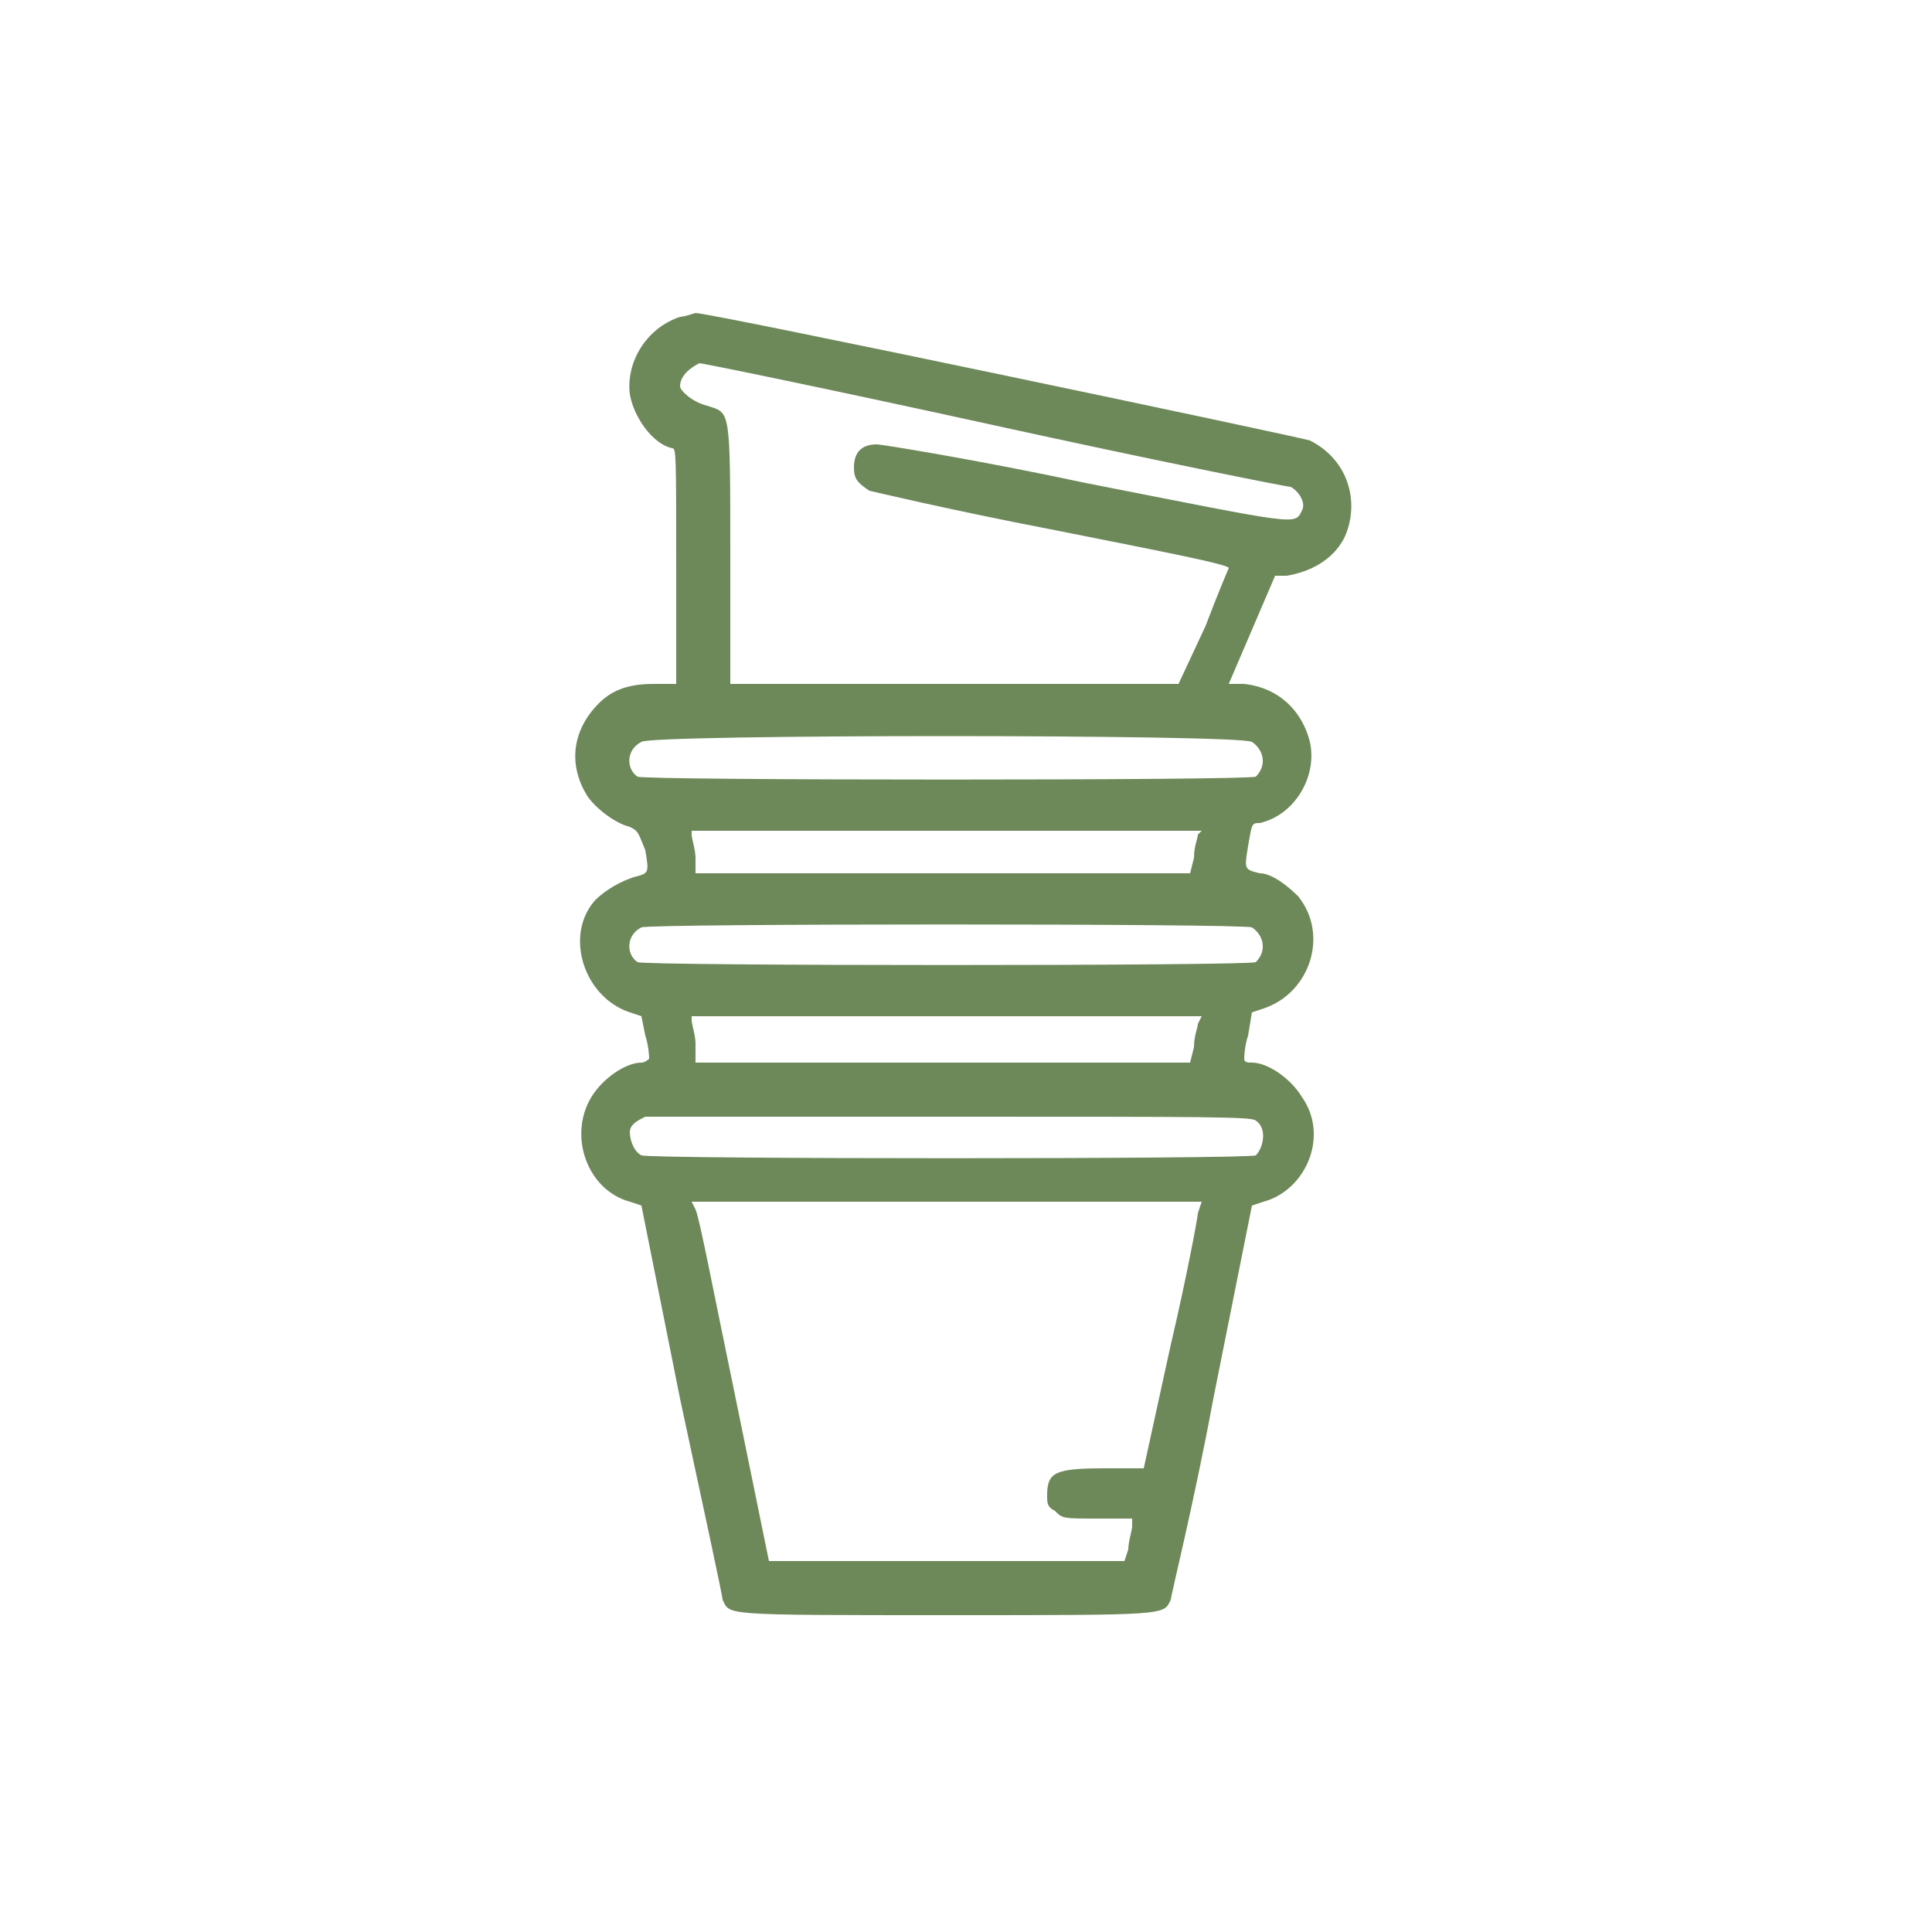<?xml version="1.0" encoding="utf-8"?>
<!-- Generator: Adobe Illustrator 26.4.1, SVG Export Plug-In . SVG Version: 6.00 Build 0)  -->
<svg version="1.1" id="Слой_1" xmlns="http://www.w3.org/2000/svg" xmlns:xlink="http://www.w3.org/1999/xlink" x="0px" y="0px"
	 viewBox="0 0 50 50" style="enable-background:new 0 0 50 50;" xml:space="preserve">
<style type="text/css">
	.st0{fill:none;}
	.st1{fill:#6D8859;}
</style>
<path class="st0" d="M27.4,20.1c1.2-2.1,3.1-4.1,4.8-5.2l0.1-0.1l0.3-0.3c0.1-0.1-0.4-1.1-0.7-1.7c-1.1-2.6-3-5.4-5.2-7.9
	c-0.6-0.7-1.1-1.2-1.2-1.2c-0.2,0-2.3,2.3-3.4,3.7c-1.7,2.2-3.5,5.8-3.8,7.3c0,0.2,0,0.4,0,0.6c0.2,0.2,0.4,0.5,0.9,0.9
	c2,1.8,3.5,4,4.6,6.9l0.5,1.3l0-5c0-3.5,0.1-5.5,0.3-6.9c0.3-2.1,0.6-3,0.8-2.8c0.1,0.1,0.1,0.3,0,0.6c0,0.3,0,0.7-0.1,1.3
	c-0.4,2.3-0.6,5.3-0.5,9.6c0.1,3.3,0.2,4.7,0.4,4.4c0-0.1,0.1-0.2,0.1-0.5c0-0.1,0.1-0.3,0.1-0.5C25.9,23.4,26.8,21.2,27.4,20.1z"/>
<path class="st0" d="M22.2,33.1c-2.8-1.9-6.7-5.5-9.8-9.3c-2.2-2.6-5.2-6.5-5.2-6.8c0-0.2,0.1-0.2,0.4,0c0.1-0.1,0.7,0.5,2.1,2.4
	c1,1.3,2.4,3.1,3.2,4c1.8,2.1,5.9,6.3,6.1,6.2c0.1-0.1,0.1,0,0.1,0.1c-0.1,0.2,1.7,1.7,3.7,3c1.2,0.8,1.6,1.1,1.7,0.5
	c0-0.3,0-0.8-0.1-1.6c-0.3-4.7-1.3-8.5-3.1-11.4c-0.6-0.9-1.3-1.8-2.1-2.6c-2.5-2.5-6-4-10.8-4.8c-0.7-0.1-2.2-0.2-3.2-0.3l-1.9-0.1
	l0.1,2.3C3.6,21,5.6,26.3,8.9,29.2c2.9,2.5,7.6,4.2,12.6,4.5l1.2,0.1H23L22.2,33.1z"/>
<path class="st0" d="M46.7,14.1v-1.5l-1.2,0c-7,0.2-12.8,2.5-15.9,6.3c-0.2,0.3-0.4,0.5-0.6,0.8c-1.4,2.2-2.5,5.2-3,8.4
	c-0.3,1.7-0.5,4.3-0.4,5.3c0,0.2,0,0.3,0.1,0.3c0.3,0,2.3-1.8,4.7-4.2c2.6-2.6,5.5-5.8,8.3-9.4c1.3-1.6,2.2-2.6,2.3-2.5c0,0,0,0,0,0
	c0.2-0.1,0.3-0.2,0.3-0.2c0.2,0.2-0.3,0.9-2.8,3.9c-3.6,4.4-7.9,9-11.3,12l-0.4,0.3l1.7-0.1c5.6-0.3,10.5-2.2,13.5-5.4
	C44.8,25.1,46.7,19.6,46.7,14.1z"/>
<path class="st1" d="M17.6,8.2c-0.9,0.3-1.4,1.2-1.3,2c0.1,0.6,0.6,1.3,1.1,1.4c0.1,0,0.1,0.2,0.1,3.1v3l-0.6,0
	c-0.7,0-1.1,0.2-1.4,0.5c-0.7,0.7-0.8,1.6-0.3,2.4c0.2,0.3,0.7,0.7,1.1,0.8c0.2,0.1,0.2,0.1,0.4,0.6c0.1,0.6,0.1,0.6-0.3,0.7
	c-0.3,0.1-0.7,0.3-1,0.6c-0.8,0.9-0.3,2.5,0.9,2.9l0.3,0.1l0.1,0.5c0.1,0.3,0.1,0.6,0.1,0.6c0,0-0.1,0.1-0.2,0.1
	c-0.4,0-1,0.4-1.3,0.9c-0.6,1-0.1,2.4,1,2.7l0.3,0.1l1,5c0.6,2.8,1.1,5.1,1.1,5.2c0.2,0.4-0.1,0.4,5.8,0.4c5.8,0,5.6,0,5.8-0.4
	c0-0.1,0.6-2.5,1.1-5.2l1-5l0.3-0.1c1.1-0.3,1.7-1.7,1-2.7c-0.3-0.5-0.9-0.9-1.3-0.9c-0.1,0-0.2,0-0.2-0.1c0,0,0-0.3,0.1-0.6
	l0.1-0.6l0.3-0.1c1.2-0.4,1.7-1.9,0.9-2.9c-0.3-0.3-0.7-0.6-1-0.6c-0.4-0.1-0.4-0.1-0.3-0.7c0.1-0.6,0.1-0.6,0.3-0.6
	c0.9-0.2,1.5-1.2,1.3-2.1c-0.2-0.8-0.8-1.4-1.7-1.5l-0.4,0l0.6-1.4l0.6-1.4l0.3,0c0.6-0.1,1.2-0.4,1.5-1c0.4-0.9,0.1-2-0.9-2.5
	c-0.3-0.1-15.5-3.3-15.9-3.3C18,8.1,17.7,8.2,17.6,8.2z M25.7,11c4.1,0.9,7.6,1.6,7.7,1.6c0.2,0.1,0.4,0.4,0.3,0.6
	c-0.2,0.4,0,0.4-5.6-0.7c-2.8-0.6-5.3-1-5.4-1c-0.4,0-0.6,0.2-0.6,0.6c0,0.3,0.1,0.4,0.4,0.6c0,0,2.1,0.5,4.7,1
	c2.5,0.5,4.6,0.9,4.6,1c0,0-0.3,0.7-0.6,1.5l-0.7,1.5h-5.8h-5.8v-3.3c0-3.9,0-3.7-0.6-3.9c-0.4-0.1-0.7-0.4-0.7-0.5
	c0-0.3,0.3-0.5,0.5-0.6C18.2,9.4,21.6,10.1,25.7,11z M32.4,19.2c0.3,0.2,0.4,0.6,0.1,0.9c-0.2,0.1-15.8,0.1-16,0
	c-0.3-0.2-0.3-0.7,0.1-0.9C16.8,19,32.1,19,32.4,19.2z M31,21.6c0,0.1-0.1,0.3-0.1,0.6l-0.1,0.4h-6.4h-6.4L18,22.2
	c0-0.2-0.1-0.5-0.1-0.6l0-0.1h6.6h6.6L31,21.6z M32.4,24c0.3,0.2,0.4,0.6,0.1,0.9c-0.2,0.1-15.8,0.1-16,0c-0.3-0.2-0.3-0.7,0.1-0.9
	C16.8,23.9,32.1,23.9,32.4,24z M31,26.5c0,0.1-0.1,0.3-0.1,0.6l-0.1,0.4h-6.4h-6.4L18,27c0-0.2-0.1-0.5-0.1-0.6l0-0.1h6.6h6.6
	L31,26.5z M32.5,29c0.3,0.2,0.2,0.7,0,0.9c-0.1,0.1-15.7,0.1-15.9,0c-0.2-0.1-0.3-0.4-0.3-0.6c0-0.2,0.2-0.3,0.4-0.4
	c0.1,0,3.6,0,7.9,0C31.3,28.9,32.4,28.9,32.5,29z M31,31.4c0,0.1-0.3,1.7-0.7,3.4L29.6,38l-1,0c-1.3,0-1.5,0.1-1.5,0.7
	c0,0.2,0,0.3,0.2,0.4c0.2,0.2,0.2,0.2,1.1,0.2h0.9l0,0.2c0,0.1-0.1,0.4-0.1,0.6l-0.1,0.3h-4.6h-4.6l-0.9-4.4c-0.5-2.4-0.9-4.5-1-4.7
	l-0.1-0.2h6.6h6.6L31,31.4z"/>
</svg>
